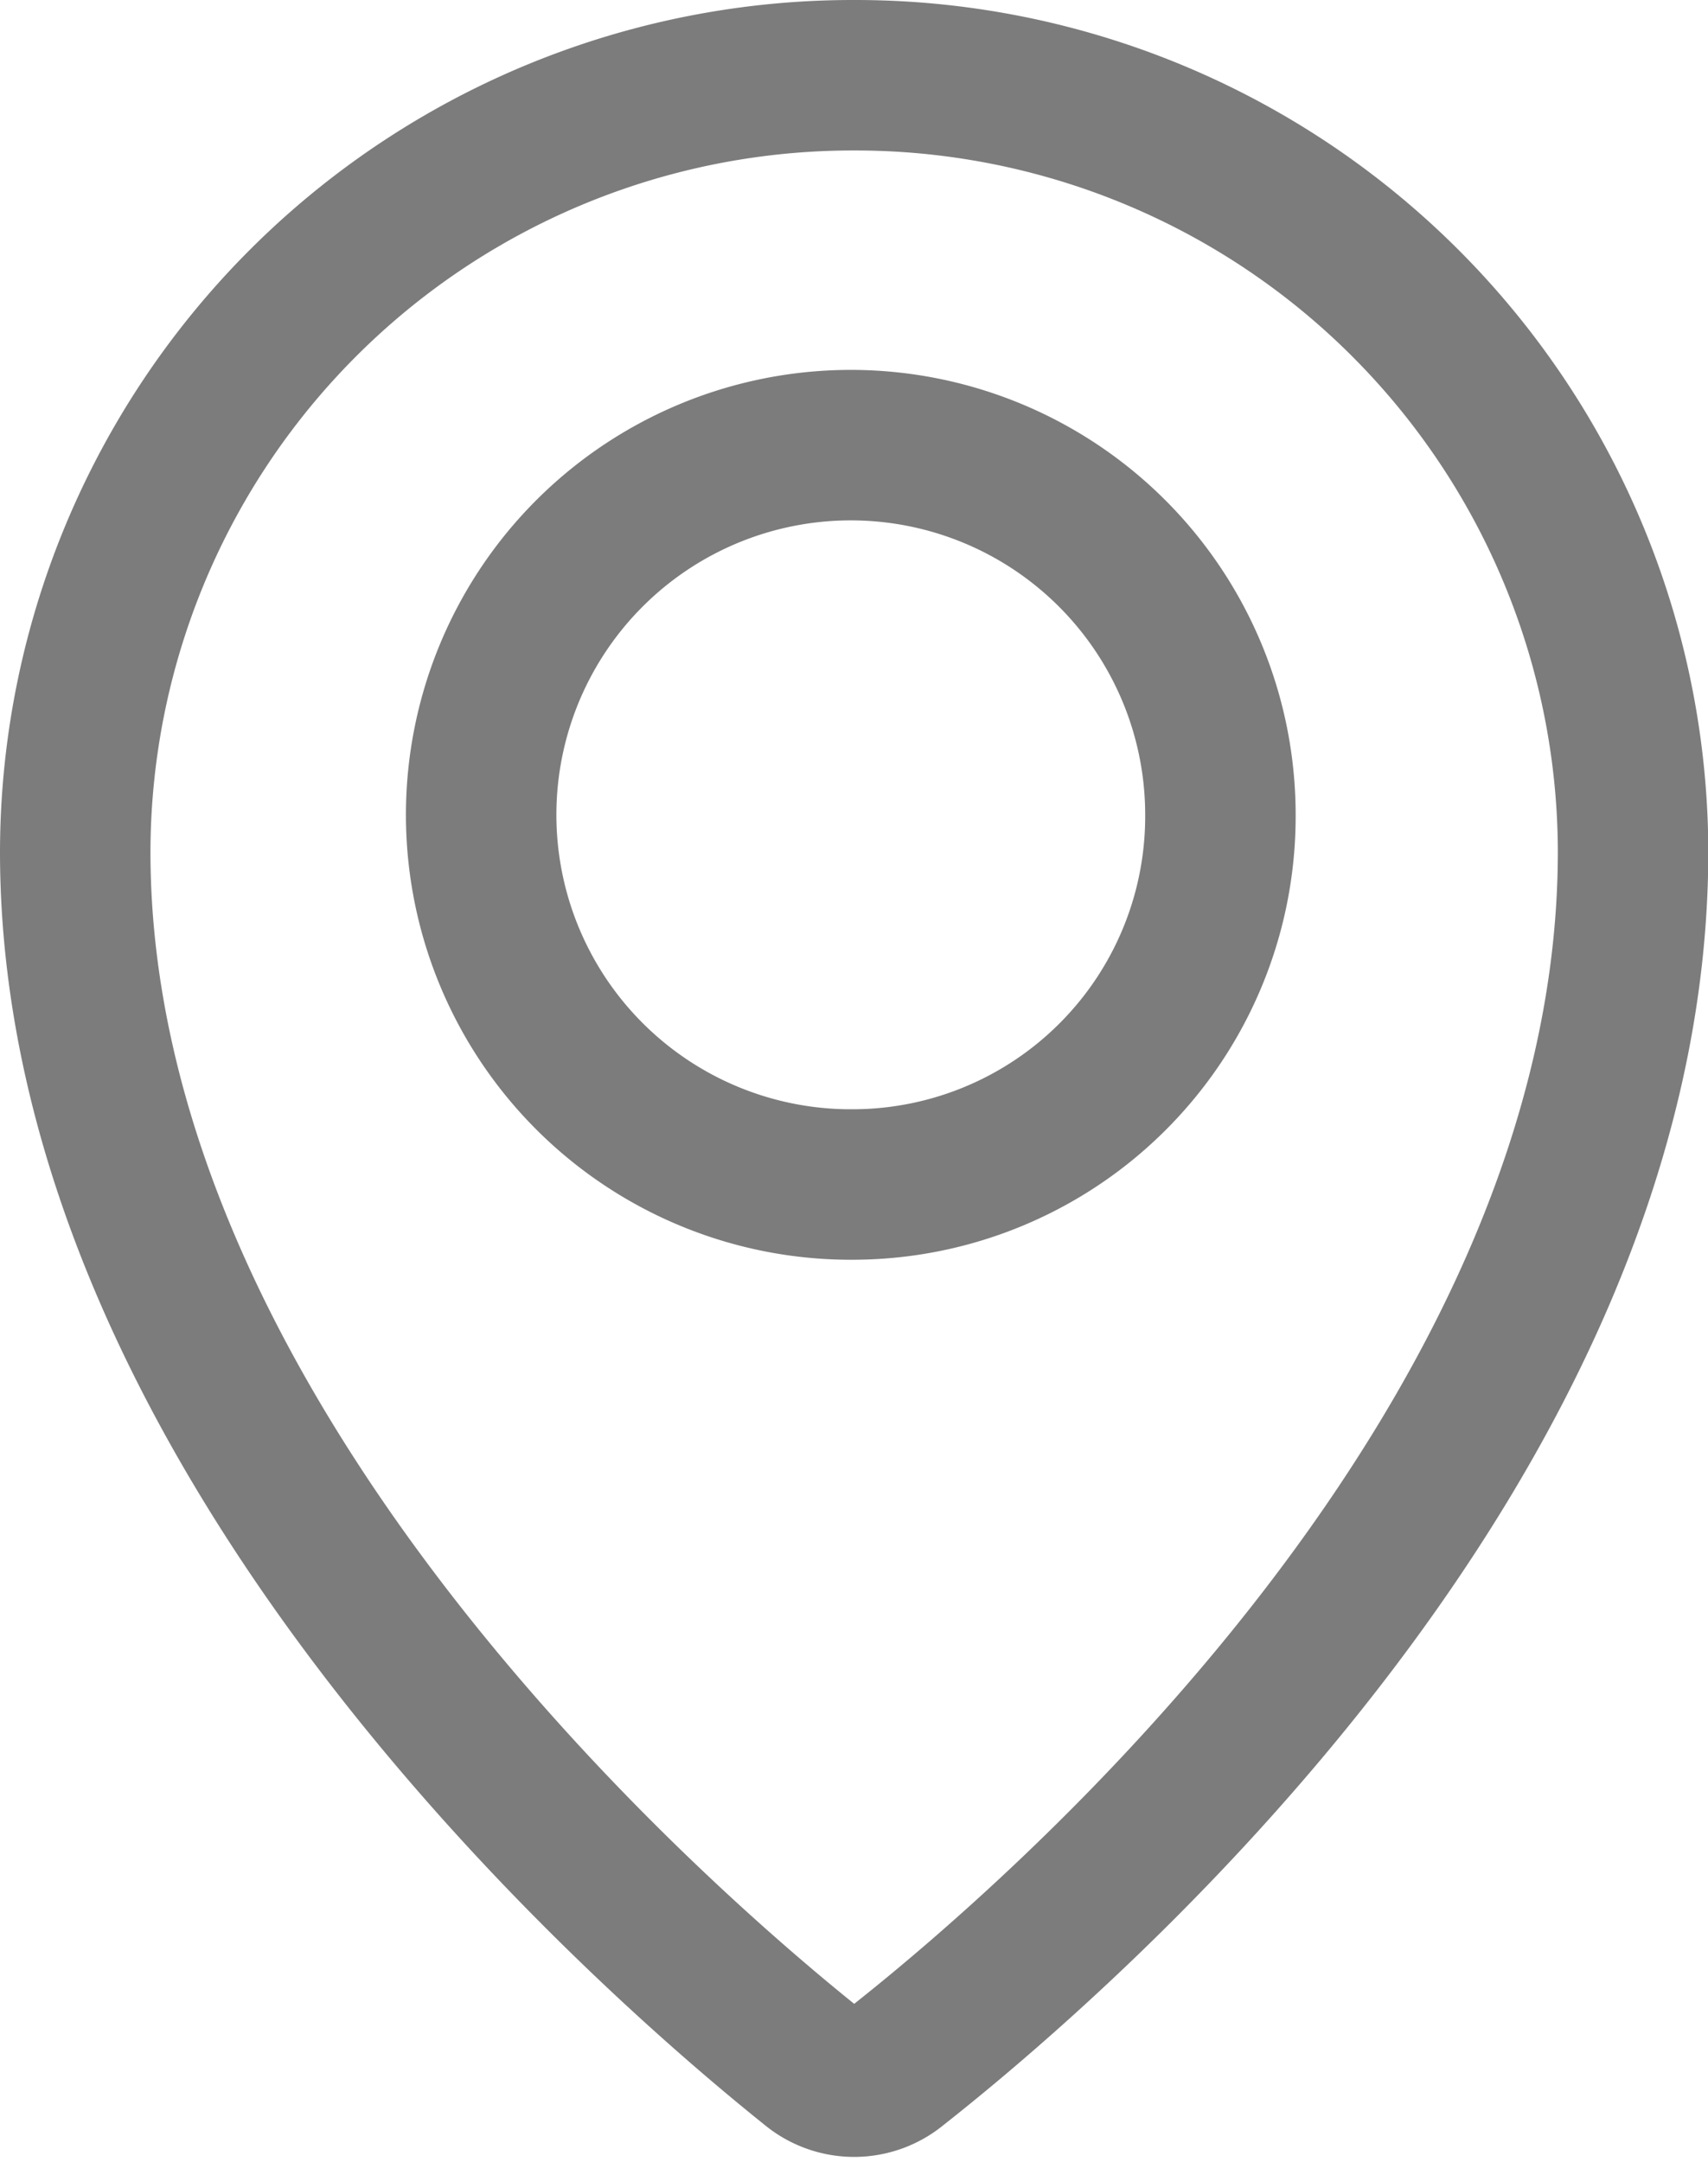<svg xmlns="http://www.w3.org/2000/svg" viewBox="0 0 17.028 21.55">
  <defs>
    <style>
      .cls-1 {
        fill: none;
        stroke: #373737;
        stroke-width: 1.5px;
        opacity: 0.65;
      }
    </style>
  </defs>
  <path id="Nav_Icon" data-name="Nav Icon" class="cls-1" d="M70.933,0a7.753,7.753,0,0,0-7.764,7.74c0,5.819,5.733,10.817,7.345,12.108a.658.658,0,0,0,.841,0C72.972,18.575,78.7,13.657,78.7,7.735A7.753,7.753,0,0,0,70.933,0Zm0,11.057a3.685,3.685,0,1,1,3.653-3.685A3.669,3.669,0,0,1,70.933,11.057Z" transform="translate(-62.419 0.75)"/>
</svg>
